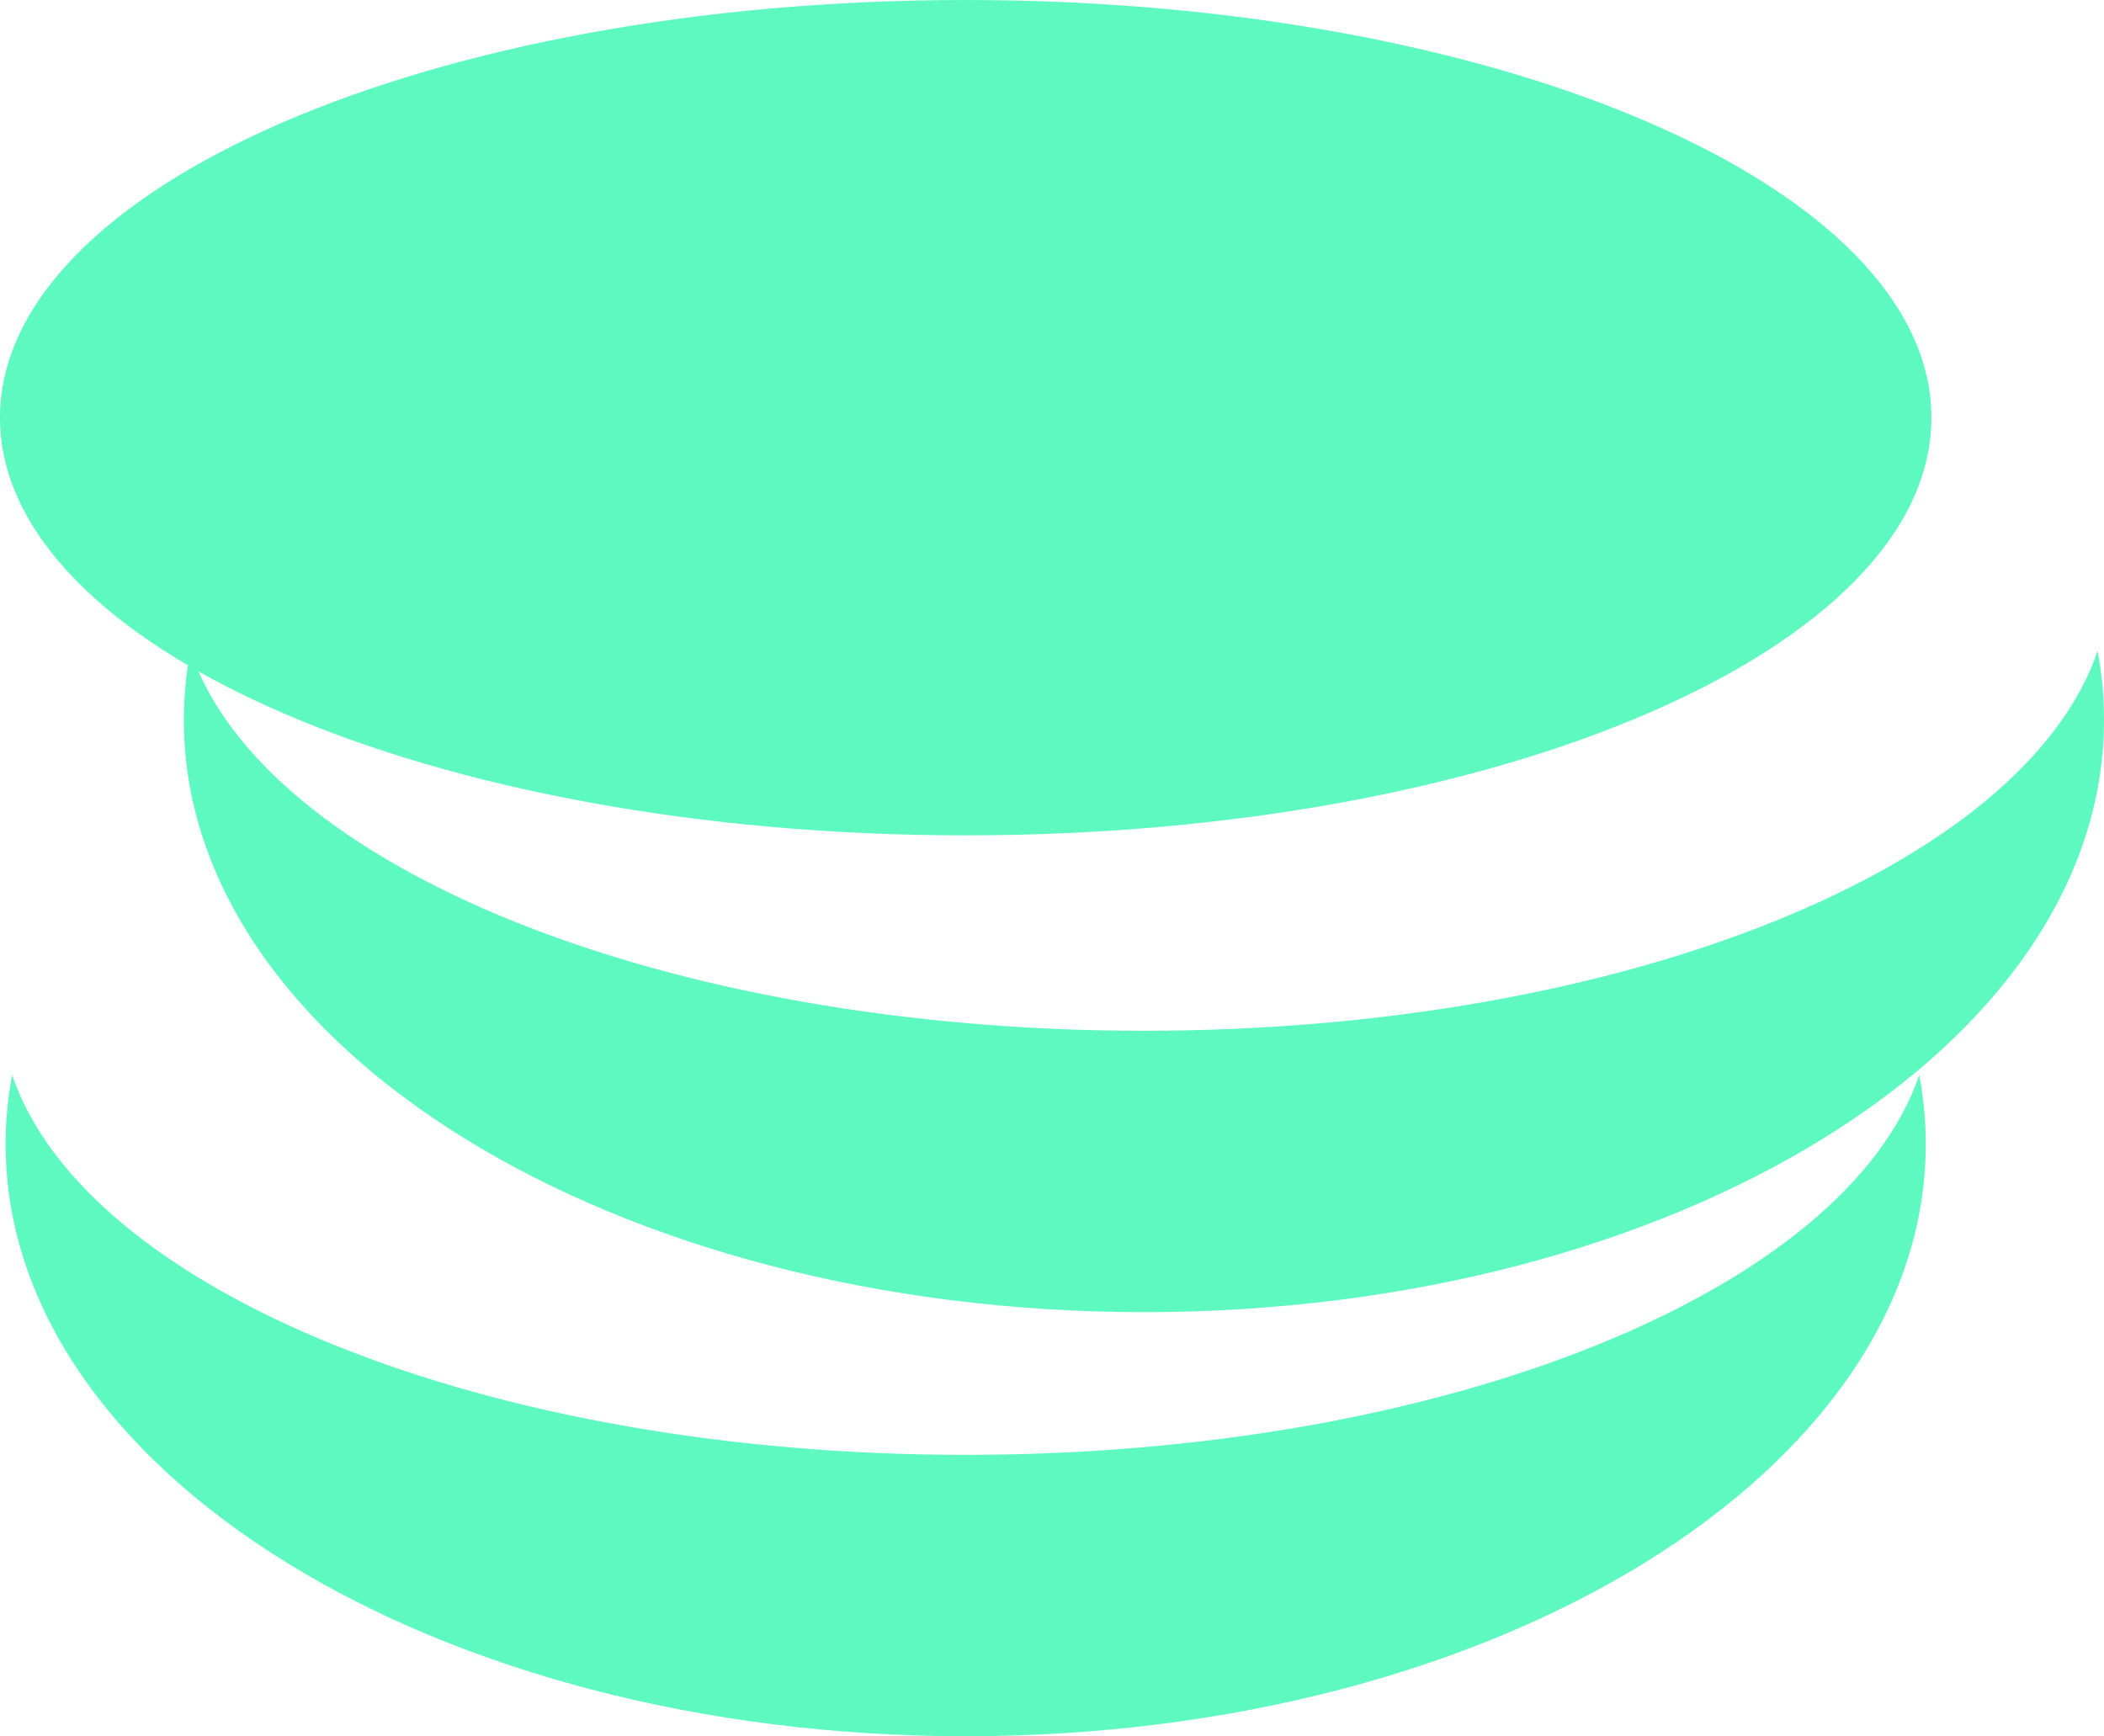 <?xml version="1.0" encoding="UTF-8" standalone="no"?>
<svg
   width="46.854"
   height="38.67"
   viewBox="0 0 46.854 38.67"
   fill="none"
   version="1.1"
   id="svg8"
   sodipodi:docname="icon-services_05.svg"
   inkscape:version="1.1.2 (0a00cf5339, 2022-02-04)"
   xmlns:inkscape="http://www.inkscape.org/namespaces/inkscape"
   xmlns:sodipodi="http://sodipodi.sourceforge.net/DTD/sodipodi-0.dtd"
   xmlns="http://www.w3.org/2000/svg"
   xmlns:svg="http://www.w3.org/2000/svg">
  <defs
     id="defs12" />
  <sodipodi:namedview
     id="namedview10"
     pagecolor="#ffffff"
     bordercolor="#000000"
     borderopacity="0.25"
     inkscape:pageshadow="2"
     inkscape:pageopacity="0.0"
     inkscape:pagecheckerboard="0"
     showgrid="false"
     inkscape:zoom="7.0891988"
     inkscape:cx="-18.901995"
     inkscape:cy="25.39074"
     inkscape:window-width="1920"
     inkscape:window-height="957"
     inkscape:window-x="1920"
     inkscape:window-y="27"
     inkscape:window-maximized="1"
     inkscape:current-layer="svg8" />
  <path
     d="m 21.505,18.605 c 11.877,0 21.505,-4.165 21.505,-9.302 C 43.01,4.165 33.382,0 21.505,0 9.628,0 0,4.165 0,9.303 0,14.44 9.628,18.605 21.505,18.605 Z"
     fill="#5df9c0"
     id="path2"
     style="fill:#5df9c0;fill-opacity:1" />
  <path
     d="m 46.854,16.035 c 0,7.286 -9.571,13.189 -21.378,13.189 -11.807,0 -21.382,-5.903 -21.382,-13.189 0,-0.519 0.05,-1.033 0.146,-1.536 1.636,4.793 10.52,8.458 21.236,8.458 10.716,0 19.6,-3.664 21.236,-8.458 0.092,0.507 0.142,1.018 0.142,1.536 z"
     fill="#a6b2c7"
     id="path4"
     style="fill:#5df9c0;fill-opacity:1" />
  <path
     d="m 42.885,25.48 c 0,7.286 -9.571,13.189 -21.378,13.189 -11.807,0 -21.382,-5.907 -21.382,-13.189 0,-0.518 0.05,-1.033 0.146,-1.536 1.632,4.793 10.516,8.458 21.232,8.458 10.716,0 19.6,-3.664 21.236,-8.458 0.096,0.503 0.146,1.018 0.146,1.536 z"
     fill="#a6b2c7"
     id="path6"
     style="fill:#5df9c0;fill-opacity:1" />
</svg>
